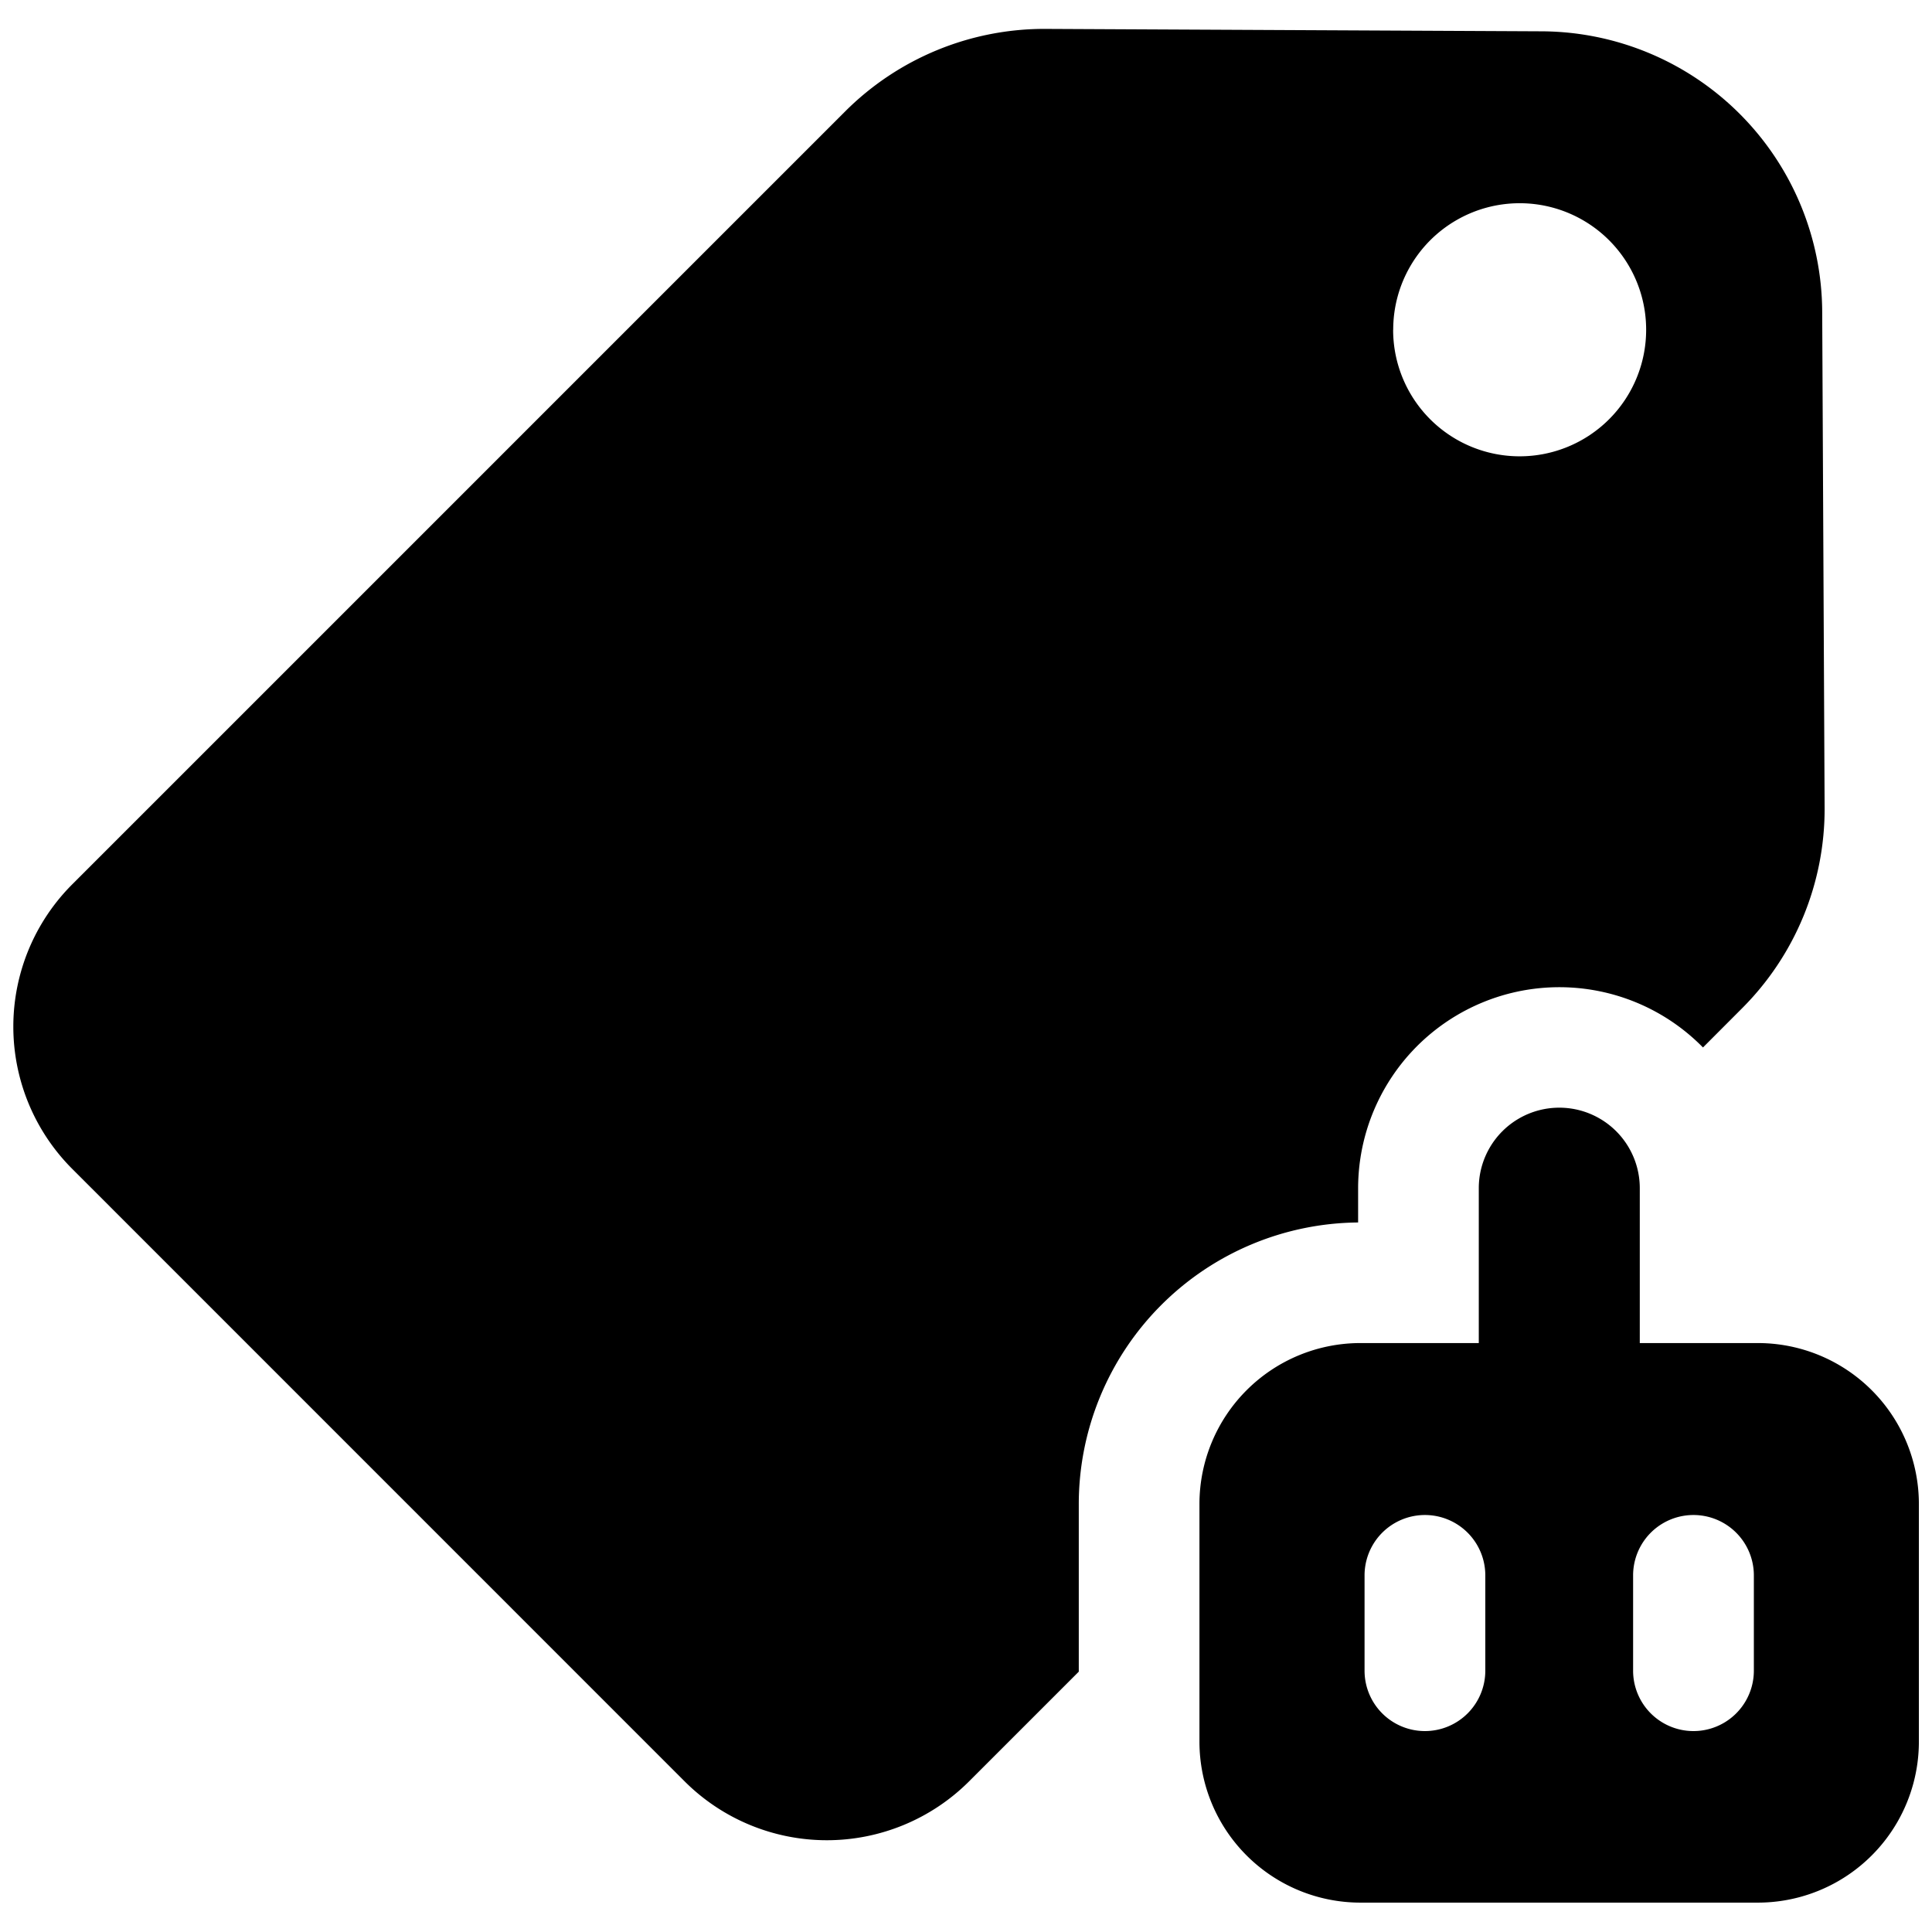 <svg xmlns="http://www.w3.org/2000/svg" fill="none" viewBox="0 0 24 24"><path fill="#000000" fill-rule="evenodd" d="M22.636 3.872A3.5 3.5 0 0 0 19.151 0.389L12.99 0.359a3.5 3.5 0 0 0 -2.492 1.026l-9.6 9.6a2.5 2.5 0 0 0 0 3.536l7.606 7.607a2.5 2.5 0 0 0 3.535 0l1.362 -1.362v-2.08a3.5 3.5 0 0 1 3.47 -3.5v-0.424a2.5 2.5 0 0 1 4.284 -1.75l0.485 -0.486a3.5 3.5 0 0 0 1.026 -2.49l-0.03 -6.164Zm-5.33 0.225a1.57 1.57 0 1 0 3.143 0 1.571 1.571 0 1 0 -3.142 -0.003v0.003ZM14.9 18.684a2 2 0 0 1 2 -2h1.47V14.76a1 1 0 0 1 2 0v1.924h1.467a2 2 0 0 1 2 2v2.951a2 2 0 0 1 -2 2H16.9a2 2 0 0 1 -2 -2v-2.951Zm2.801 2.82a0.75 0.75 0 0 1 -0.75 -0.75V19.57a0.75 0.75 0 0 1 1.5 0v1.184a0.75 0.75 0 0 1 -0.75 0.75Zm2.586 -0.75a0.75 0.75 0 0 0 1.5 0V19.57a0.75 0.75 0 0 0 -1.5 0v1.184Z" clip-rule="evenodd" stroke-width="1"></path></svg>